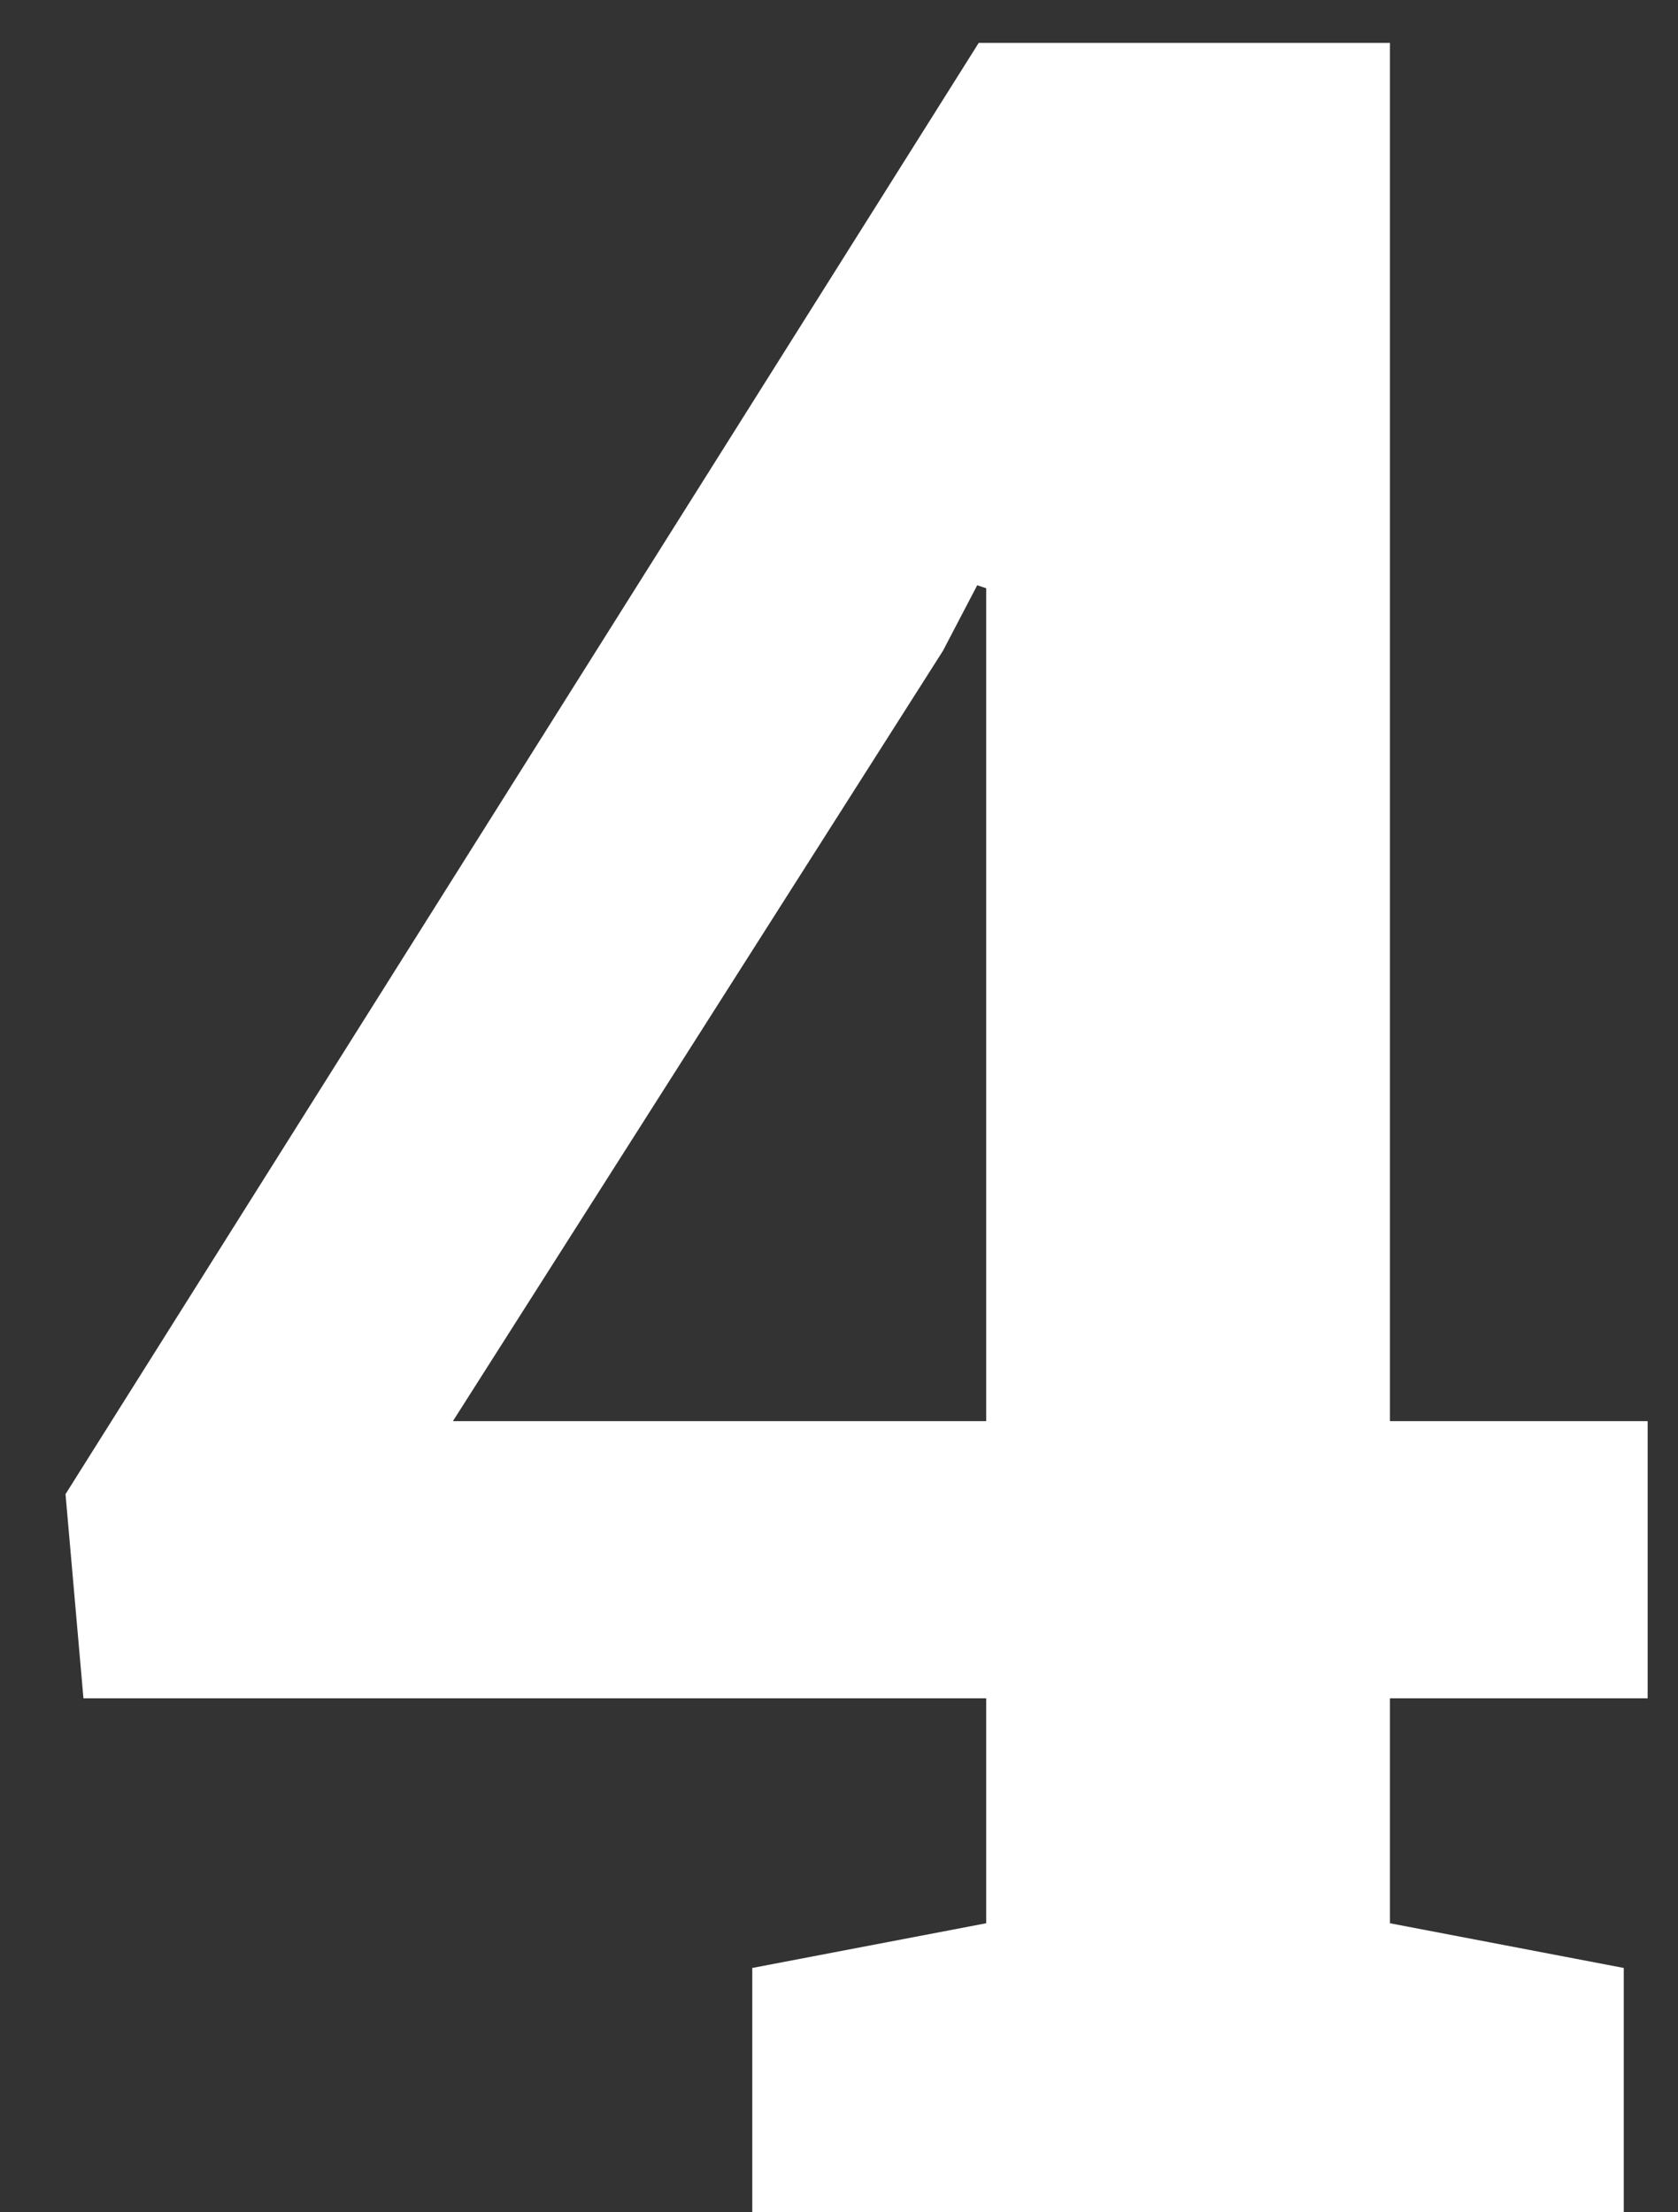 <svg width="22" height="29" viewBox="0 0 22 29" fill="none" xmlns="http://www.w3.org/2000/svg">
<rect x="0" y="0" width="22" height="29" fill="#333333" stroke="none"/>
<path d="M9.863 29V25.797L12.93 25.211V22.262H1.094L0.859 19.586L12.832 0.562H18.223V18.629H21.602V22.262H18.223V25.211L21.289 25.797V29H9.863ZM5.938 18.629H12.93V7.711L12.812 7.672L12.363 8.531L5.938 18.629Z" fill="white"/>
</svg>
